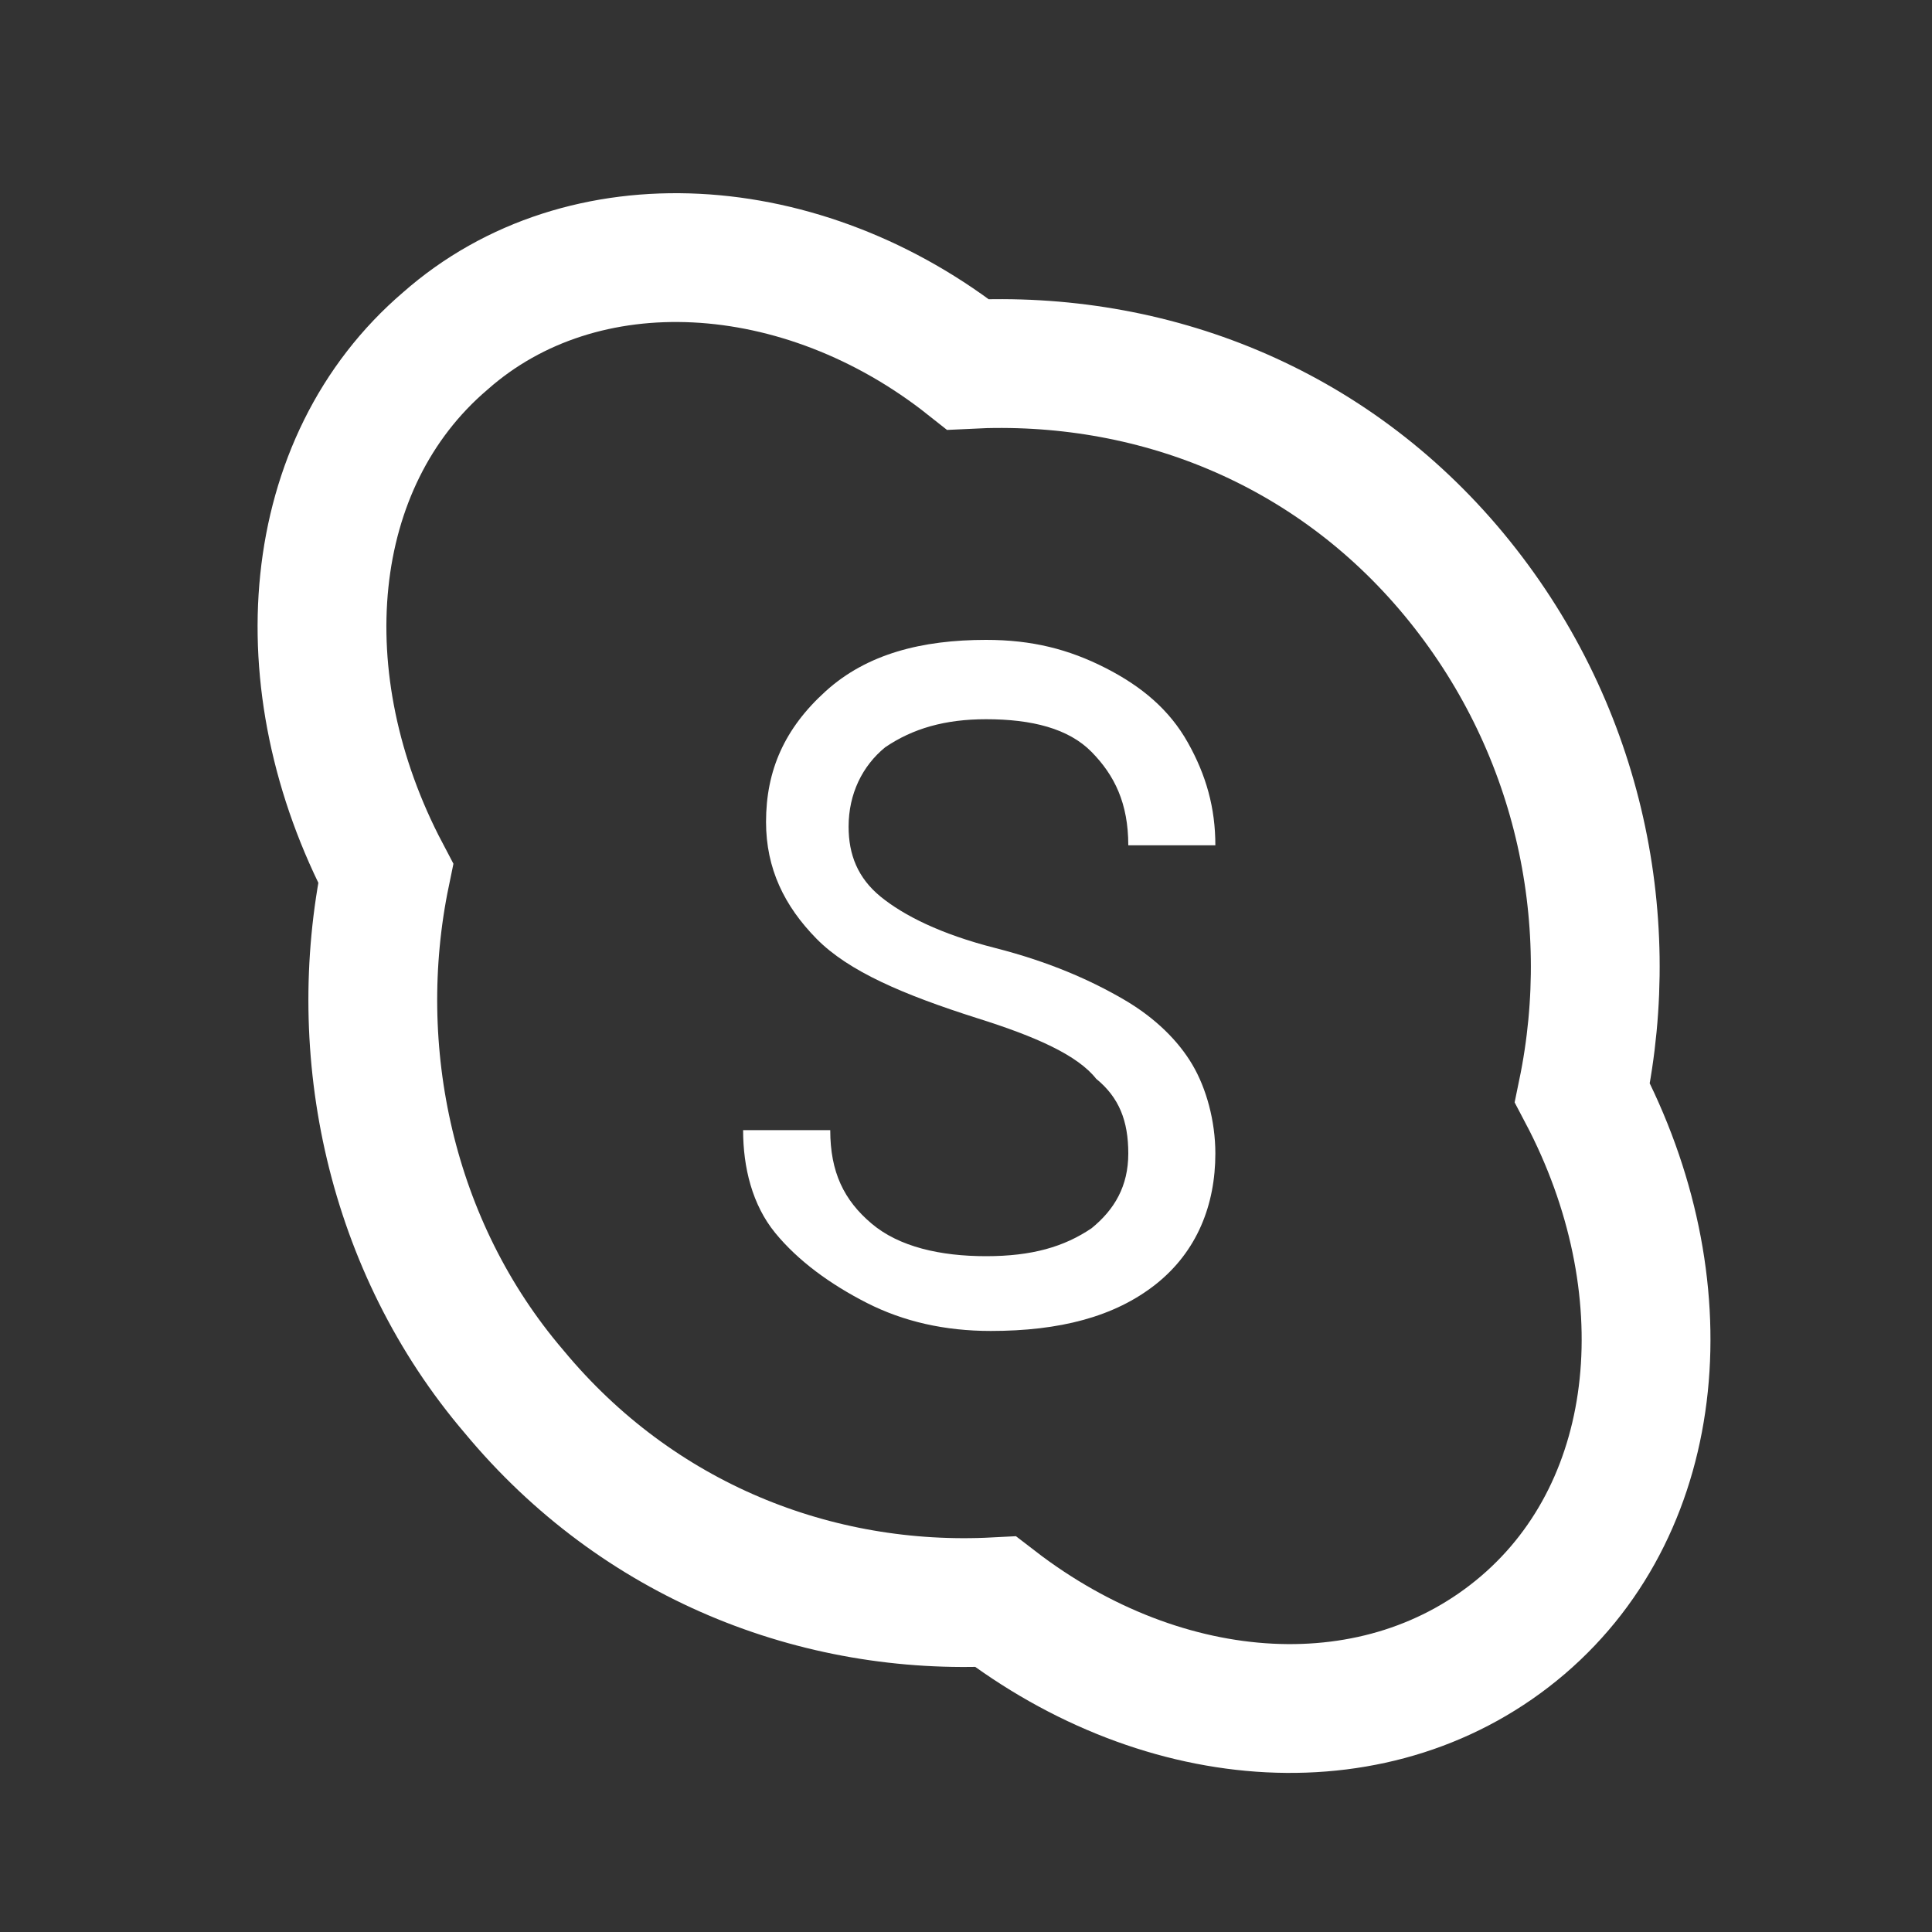 <svg width="30" height="30" viewBox="0 0 30 30" fill="none" xmlns="http://www.w3.org/2000/svg">
<rect x="0" y="0" width="30" height="30" fill="#333333" stroke="none"/>
<path d="M22.578 8.92C20.655 6.6 17.879 5.513 15.031 5.658C12.468 3.627 9.05 3.41 6.914 5.295C4.707 7.18 4.422 10.588 5.989 13.561C5.419 16.316 6.06 19.361 7.982 21.609C9.905 23.93 12.681 25.017 15.458 24.872C18.092 26.902 21.439 27.12 23.646 25.235C25.853 23.349 26.138 19.942 24.571 16.969C25.141 14.213 24.5 11.241 22.578 8.92Z" stroke="white" stroke-width="2" stroke-miterlimit="10"/>
<path d="M15.17 15.809C14.031 15.446 13.177 15.084 12.678 14.576C12.18 14.069 11.895 13.488 11.895 12.763C11.895 11.966 12.18 11.313 12.821 10.733C13.461 10.153 14.316 9.936 15.312 9.936C16.024 9.936 16.594 10.081 17.164 10.371C17.733 10.661 18.16 11.023 18.445 11.531C18.73 12.038 18.872 12.546 18.872 13.126H17.52C17.52 12.473 17.306 12.038 16.95 11.676C16.594 11.313 16.024 11.168 15.312 11.168C14.672 11.168 14.173 11.313 13.746 11.603C13.39 11.893 13.177 12.328 13.177 12.836C13.177 13.271 13.319 13.633 13.675 13.924C14.031 14.213 14.601 14.504 15.455 14.721C16.309 14.939 16.95 15.229 17.448 15.519C17.947 15.809 18.303 16.171 18.516 16.534C18.73 16.896 18.872 17.404 18.872 17.911C18.872 18.709 18.588 19.434 17.947 19.942C17.306 20.449 16.452 20.667 15.384 20.667C14.672 20.667 14.031 20.522 13.461 20.232C12.892 19.942 12.393 19.579 12.037 19.144C11.681 18.709 11.539 18.129 11.539 17.549H12.892C12.892 18.201 13.105 18.637 13.533 18.999C13.96 19.361 14.601 19.506 15.312 19.506C16.024 19.506 16.523 19.361 16.95 19.072C17.306 18.782 17.52 18.419 17.52 17.911C17.52 17.404 17.377 17.041 17.021 16.751C16.736 16.389 16.096 16.099 15.17 15.809Z" fill="white"/>
</svg>
